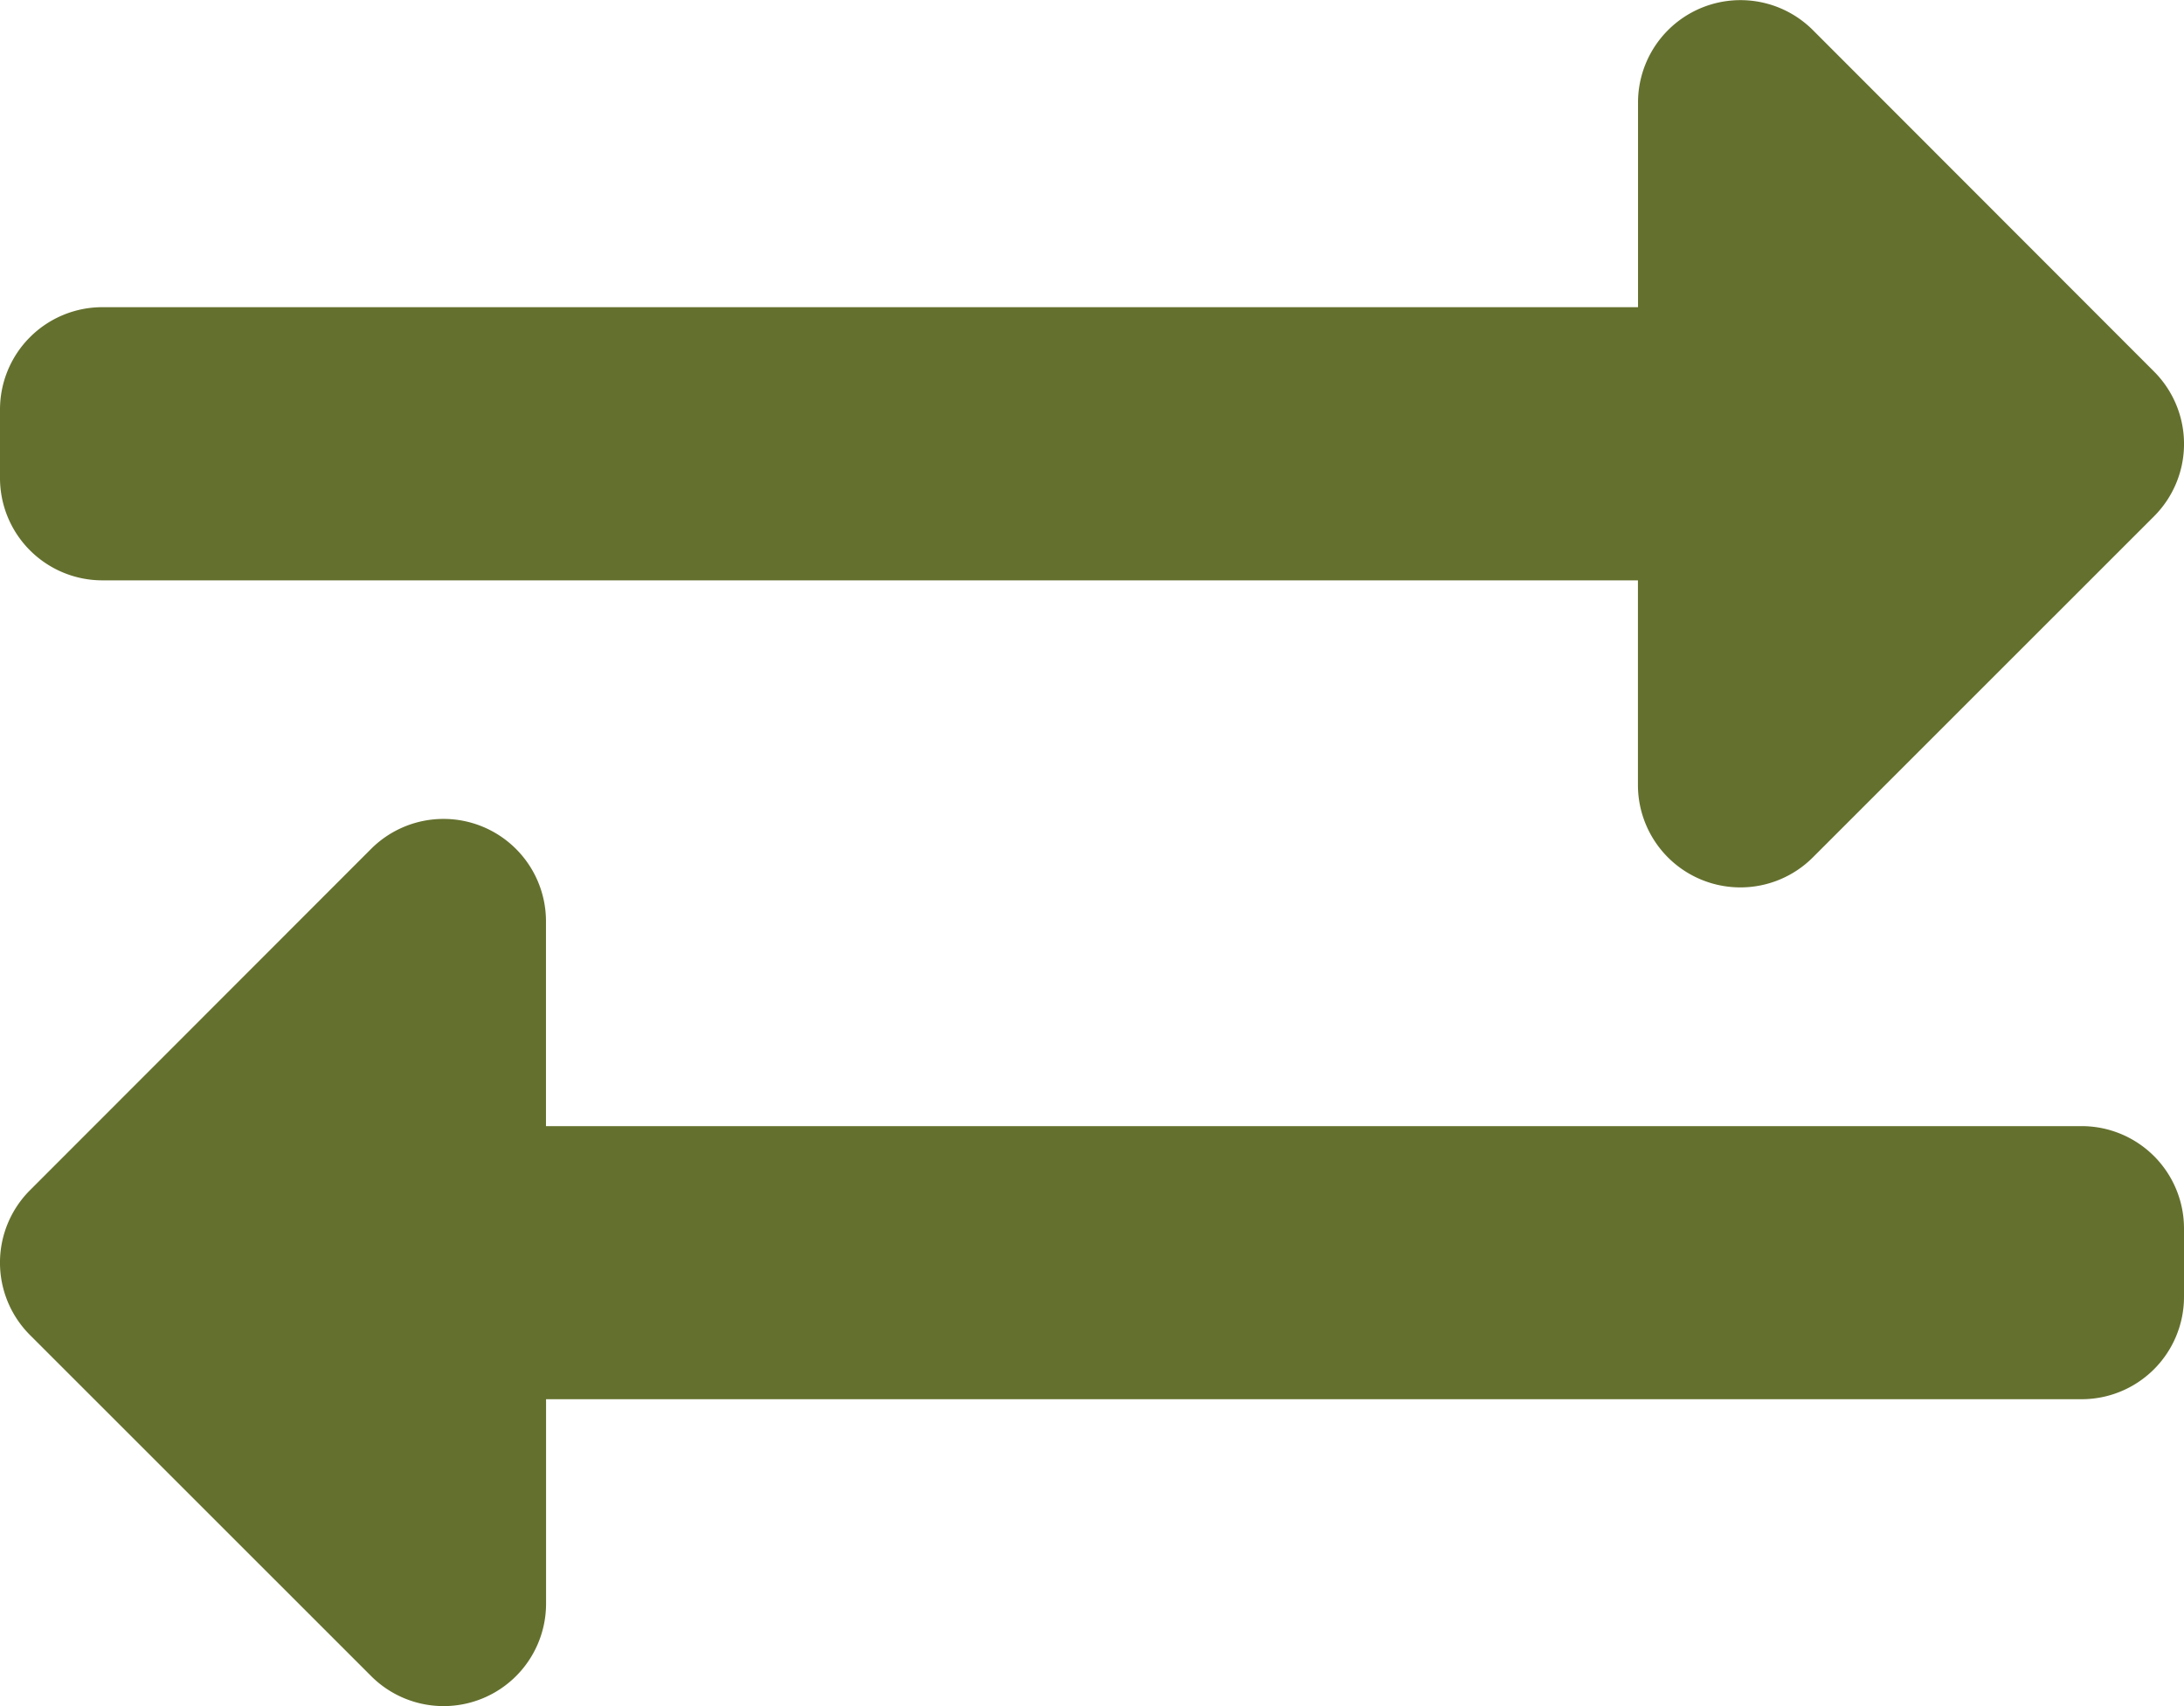 <svg xmlns="http://www.w3.org/2000/svg" width="27.413" height="21.419" viewBox="0 0 27.413 21.419">
  <path id="Icon_awesome-exchange-alt" data-name="Icon awesome-exchange-alt" d="M0,9.934V9.077A1.285,1.285,0,0,1,1.285,7.792H20.56V5.222a1.286,1.286,0,0,1,2.194-.909L27.037,8.6a1.285,1.285,0,0,1,0,1.817L22.753,14.7a1.286,1.286,0,0,1-2.194-.909v-2.57H1.285A1.285,1.285,0,0,1,0,9.934Zm26.128,8.138H6.853V15.5a1.286,1.286,0,0,0-2.194-.909L.376,18.877a1.285,1.285,0,0,0,0,1.817L4.66,24.977a1.286,1.286,0,0,0,2.194-.909V21.5H26.128a1.285,1.285,0,0,0,1.285-1.285v-.857A1.285,1.285,0,0,0,26.128,18.072Z" transform="translate(0 -3.936)" fill="#64702e"/>
</svg>
